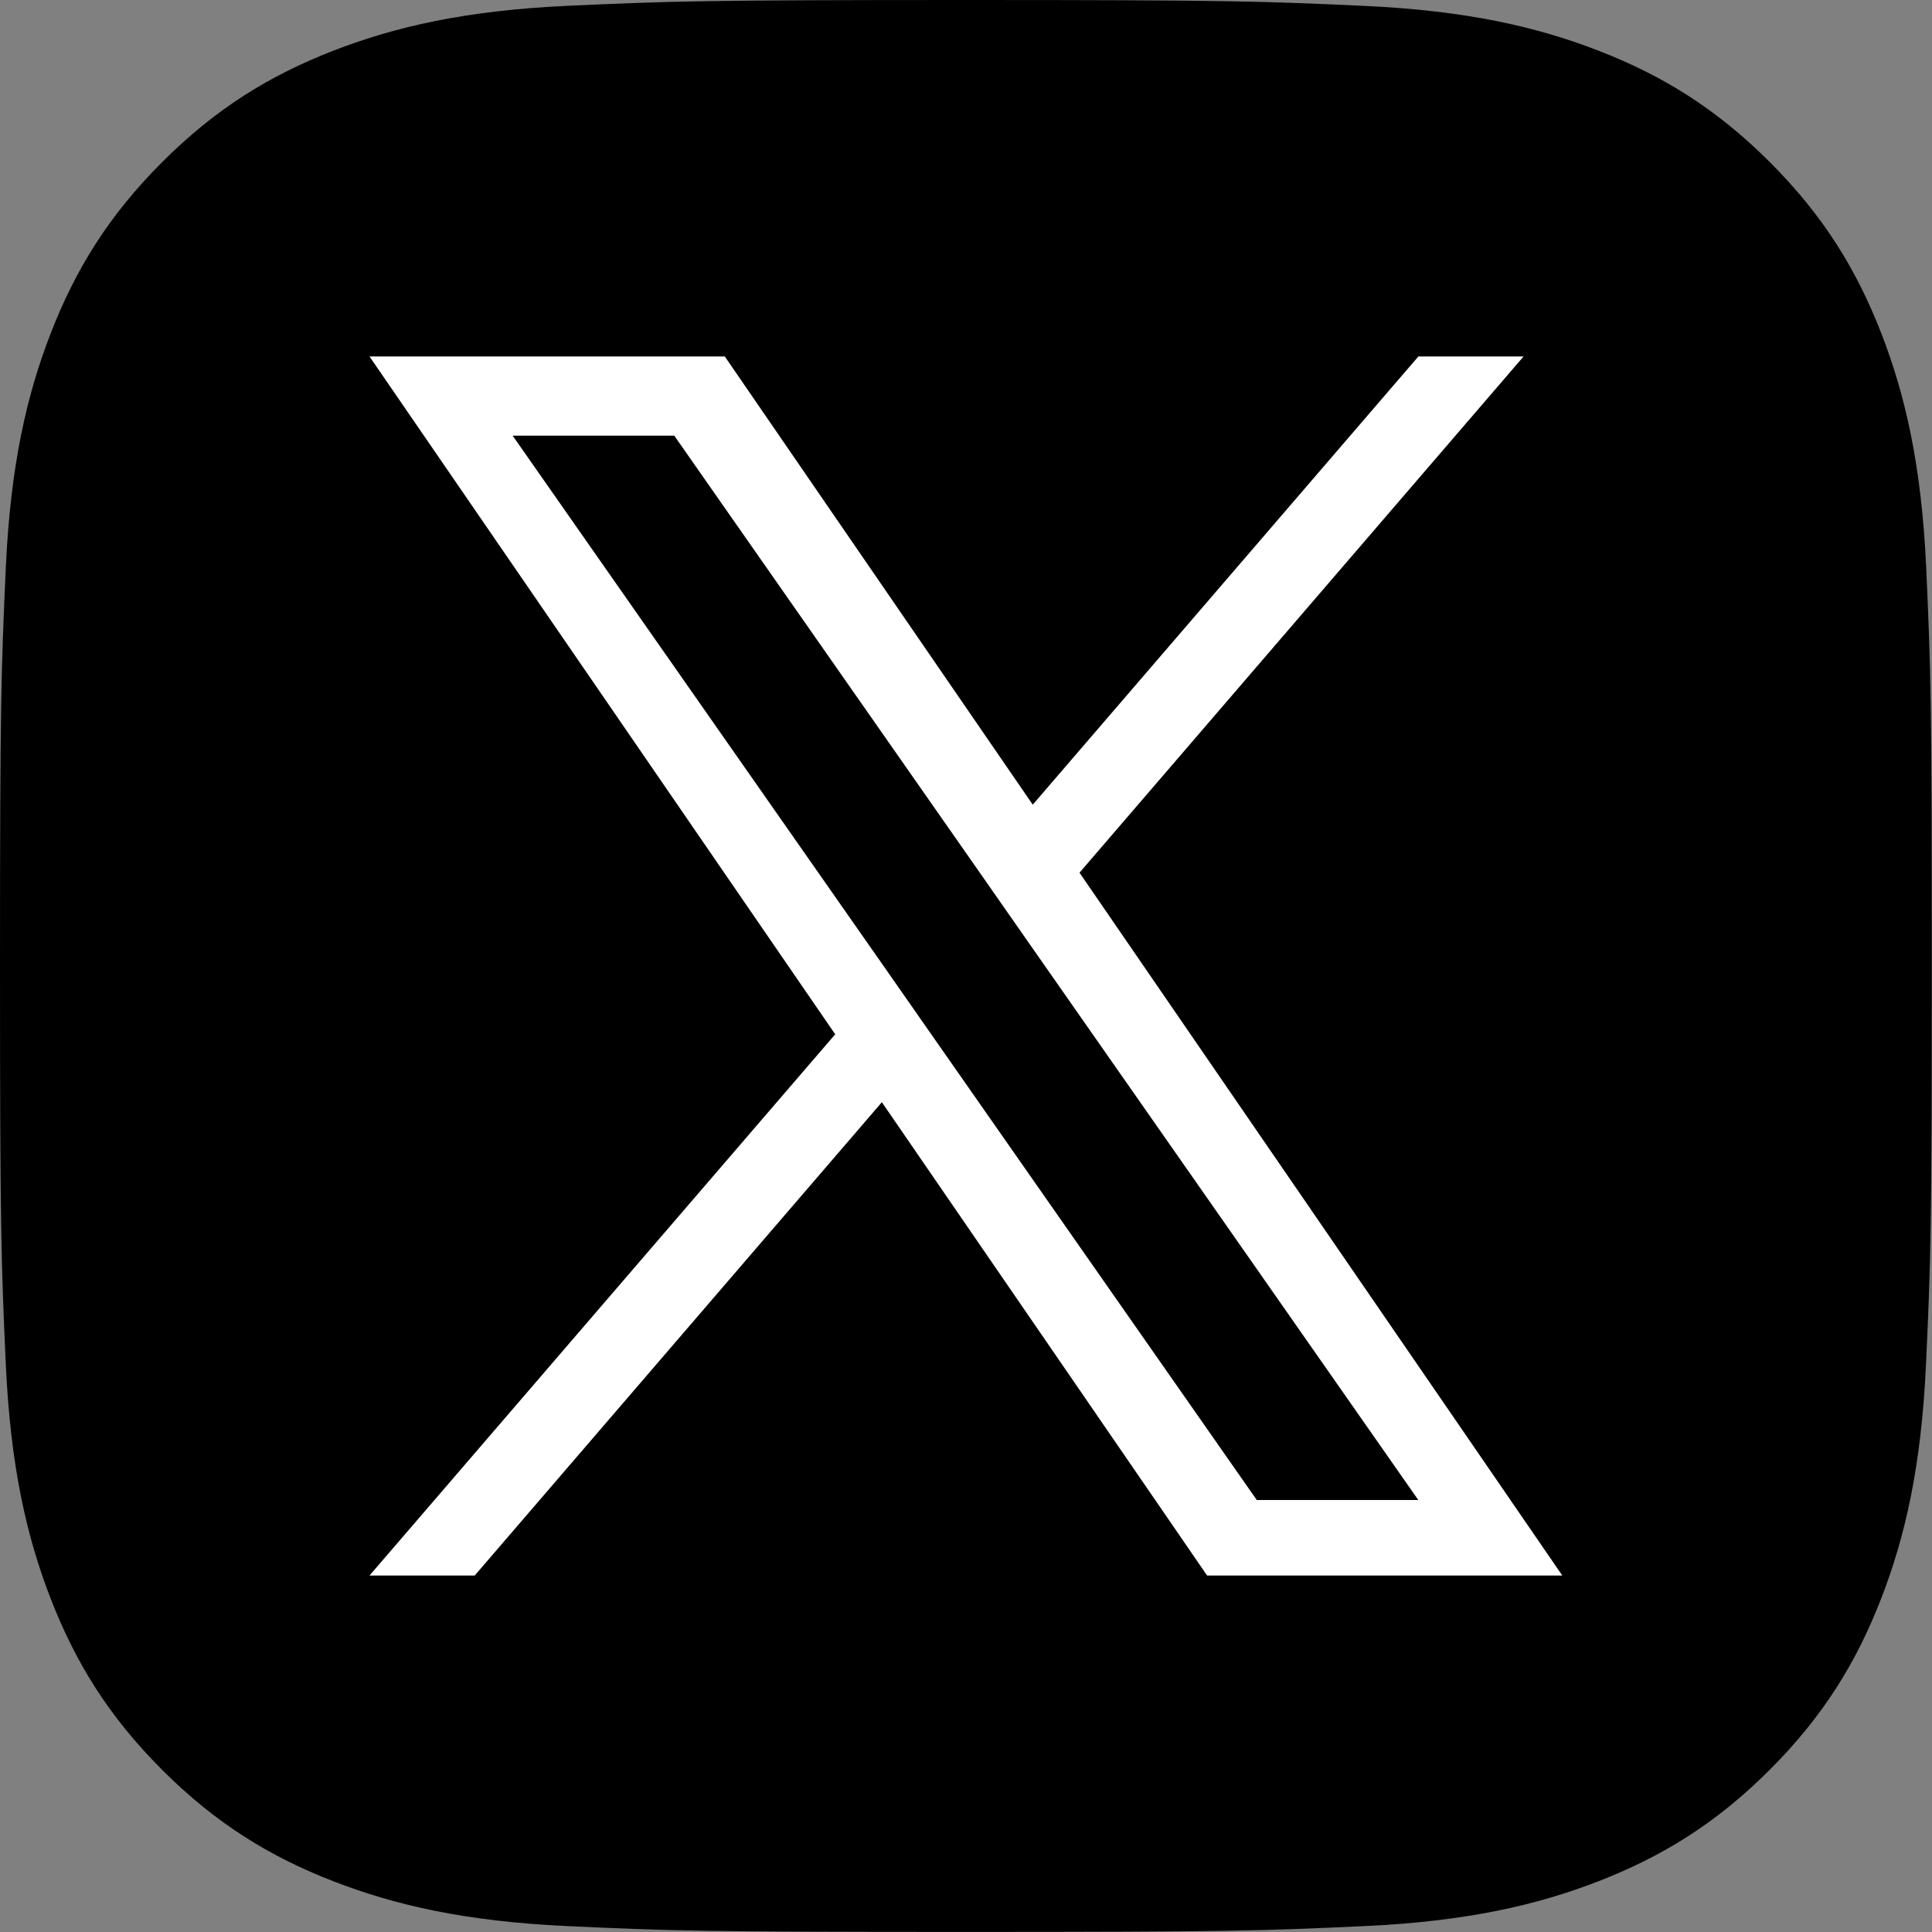 <?xml version="1.0" encoding="utf-8"?>
<!-- Generator: Adobe Illustrator 26.0.3, SVG Export Plug-In . SVG Version: 6.00 Build 0)  -->
<svg version="1.1" id="レイヤー_1" xmlns="http://www.w3.org/2000/svg" xmlns:xlink="http://www.w3.org/1999/xlink" x="0px"
	 y="0px" viewBox="0 0 200 200" style="enable-background:new 0 0 200 200;" xml:space="preserve">
<rect x="0" y="0" width="200" height="200" fill="#808080" stroke="none"/>
<style type="text/css">
	.st0{fill:#FFFFFF;}
	.st1{fill:#B3B3B3;}
	.st2{clip-path:url(#SVGID_00000082363396151538537890000004751960773642538144_);}
</style>
<g>
	<path d="M199.4,58.77c-0.49-10.64-2.18-17.91-4.65-24.27c-2.56-6.58-5.97-12.15-11.53-17.71c-5.56-5.56-11.14-8.98-17.71-11.53
		c-6.36-2.47-13.63-4.16-24.27-4.65C130.56,0.12,127.16,0,100,0S69.44,0.12,58.77,0.6C48.13,1.09,40.86,2.78,34.5,5.25
		c-6.58,2.56-12.15,5.97-17.71,11.53C11.22,22.34,7.81,27.92,5.25,34.5C2.78,40.86,1.09,48.13,0.6,58.77C0.12,69.44,0,72.84,0,100
		c0,27.16,0.12,30.56,0.6,41.23c0.49,10.64,2.18,17.91,4.65,24.27c2.56,6.58,5.97,12.15,11.53,17.71
		c5.56,5.56,11.14,8.98,17.71,11.53c6.36,2.47,13.63,4.16,24.27,4.65c10.67,0.49,14.07,0.6,41.23,0.6s30.56-0.11,41.23-0.6
		c10.64-0.49,17.91-2.18,24.27-4.65c6.58-2.56,12.15-5.97,17.71-11.53c5.56-5.56,8.98-11.14,11.53-17.71
		c2.47-6.36,4.16-13.63,4.65-24.27c0.49-10.67,0.6-14.07,0.6-41.23S199.88,69.44,199.4,58.77z"/>
	<path class="st0" d="M111.75,90.34l45.97-53.44h-10.89l-39.92,46.4L75.03,36.9H38.25l48.21,70.17L38.25,163.1h10.89l42.15-49
		l33.67,49h36.77L111.75,90.34L111.75,90.34z M96.83,107.68l-4.88-6.99L53.07,45.1h16.73l31.37,44.87l4.88,6.99l40.77,58.32H130.1
		L96.83,107.68L96.83,107.68z"/>
</g>
</svg>
